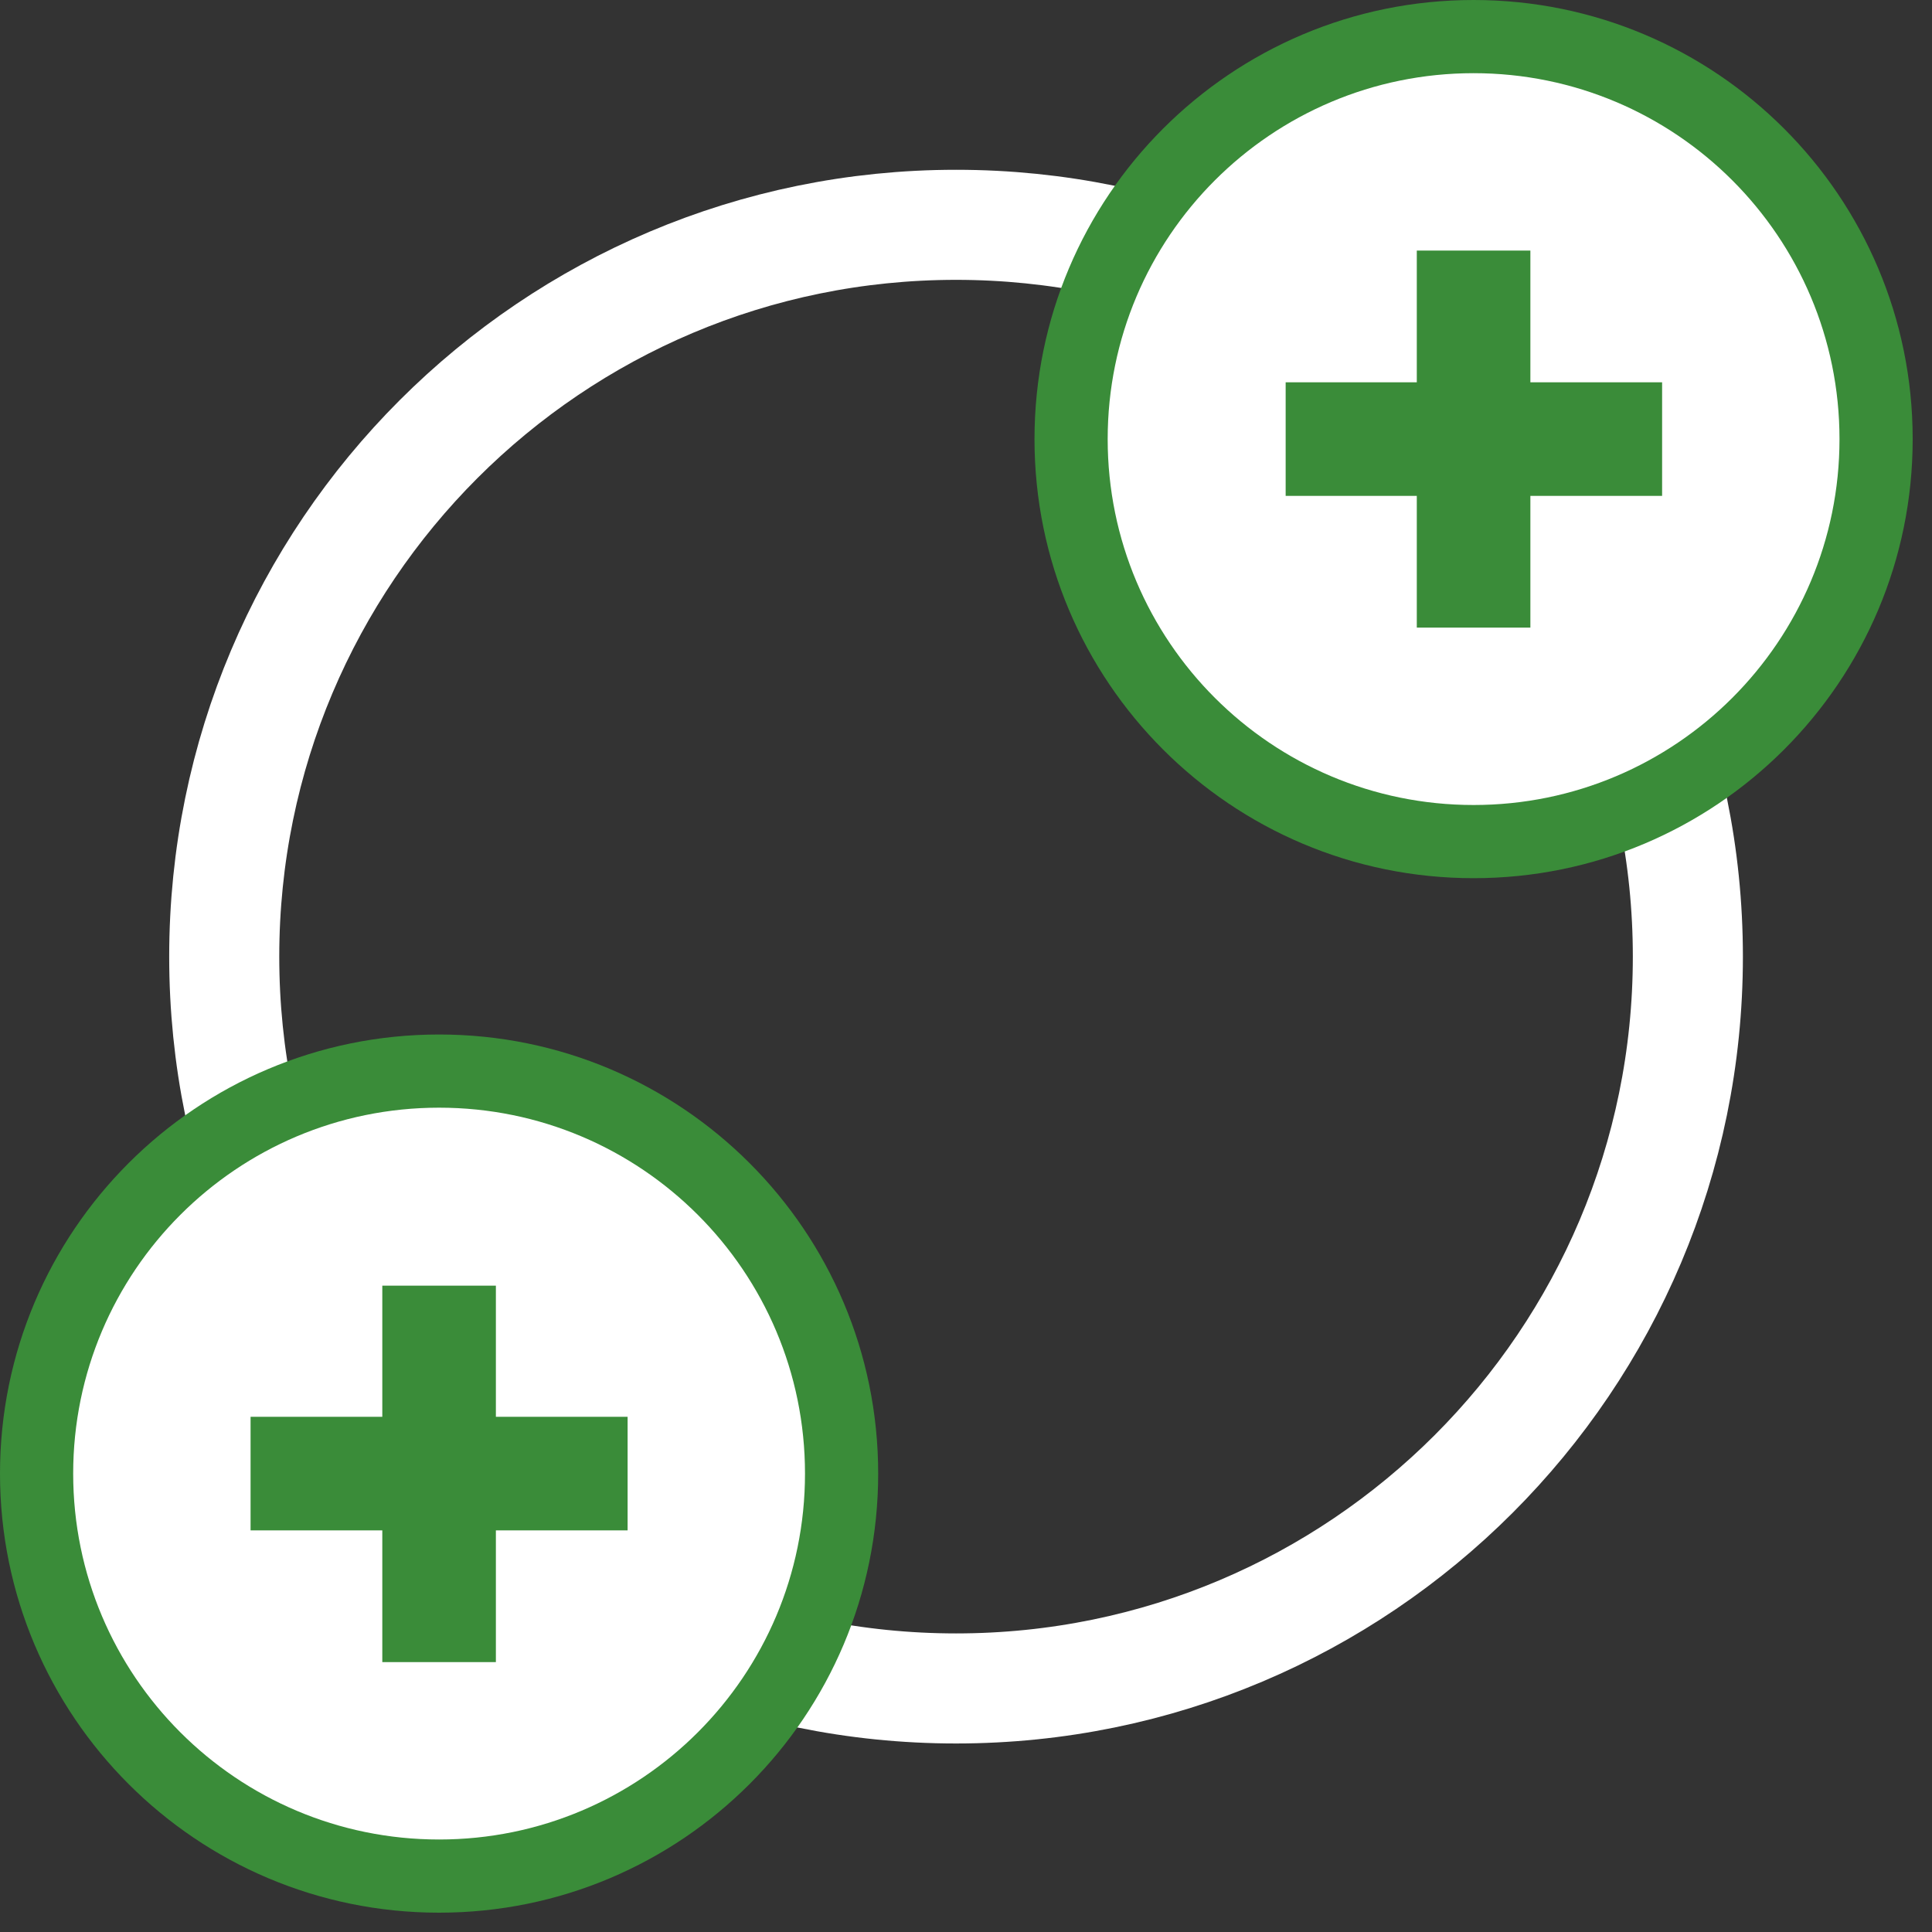 <svg width="33" height="33" viewBox="0 0 33 33" fill="none" xmlns="http://www.w3.org/2000/svg">
<rect x="0" y="0" width="33" height="33" fill="#333333" stroke="none"/>
<g clip-path="url(#clip0_1153_33)">
<path d="M16.33 28.84C23.234 28.84 28.83 23.243 28.83 16.34C28.83 9.436 23.234 3.84 16.33 3.84C9.426 3.84 3.83 9.436 3.83 16.34C3.83 23.243 9.426 28.84 16.33 28.84Z" stroke="white" stroke-width="1.88" stroke-miterlimit="10"/>
<path d="M7.5 32.67C11.642 32.67 15 29.312 15 25.17C15 21.028 11.642 17.67 7.5 17.67C3.358 17.67 0 21.028 0 25.17C0 29.312 3.358 32.67 7.5 32.67Z" fill="#3A8C39"/>
<path d="M25.17 15C29.312 15 32.67 11.642 32.67 7.5C32.67 3.358 29.312 0 25.17 0C21.028 0 17.67 3.358 17.67 7.5C17.67 11.642 21.028 15 25.17 15Z" fill="#3A8C39"/>
<path d="M25.17 13.75C28.622 13.75 31.42 10.952 31.42 7.5C31.42 4.048 28.622 1.25 25.17 1.25C21.718 1.25 18.92 4.048 18.92 7.5C18.92 10.952 21.718 13.75 25.17 13.75Z" fill="white"/>
<path d="M28.39 6.53H26.14V4.28H24.2V6.53H21.96V8.47H24.2V10.72H26.14V8.47H28.39V6.53Z" fill="#3A8C39"/>
<path d="M7.5 31.42C10.952 31.42 13.75 28.622 13.75 25.17C13.75 21.718 10.952 18.92 7.5 18.92C4.048 18.92 1.25 21.718 1.25 25.17C1.25 28.622 4.048 31.42 7.5 31.42Z" fill="white"/>
<path d="M10.72 24.2H8.47V21.96H6.53V24.2H4.28V26.14H6.53V28.39H8.47V26.14H10.72V24.2Z" fill="#3A8C39"/>
</g>
<defs>
<clipPath id="clip0_1153_33">
<rect width="32.67" height="32.67" fill="white"/>
</clipPath>
</defs>
</svg>
